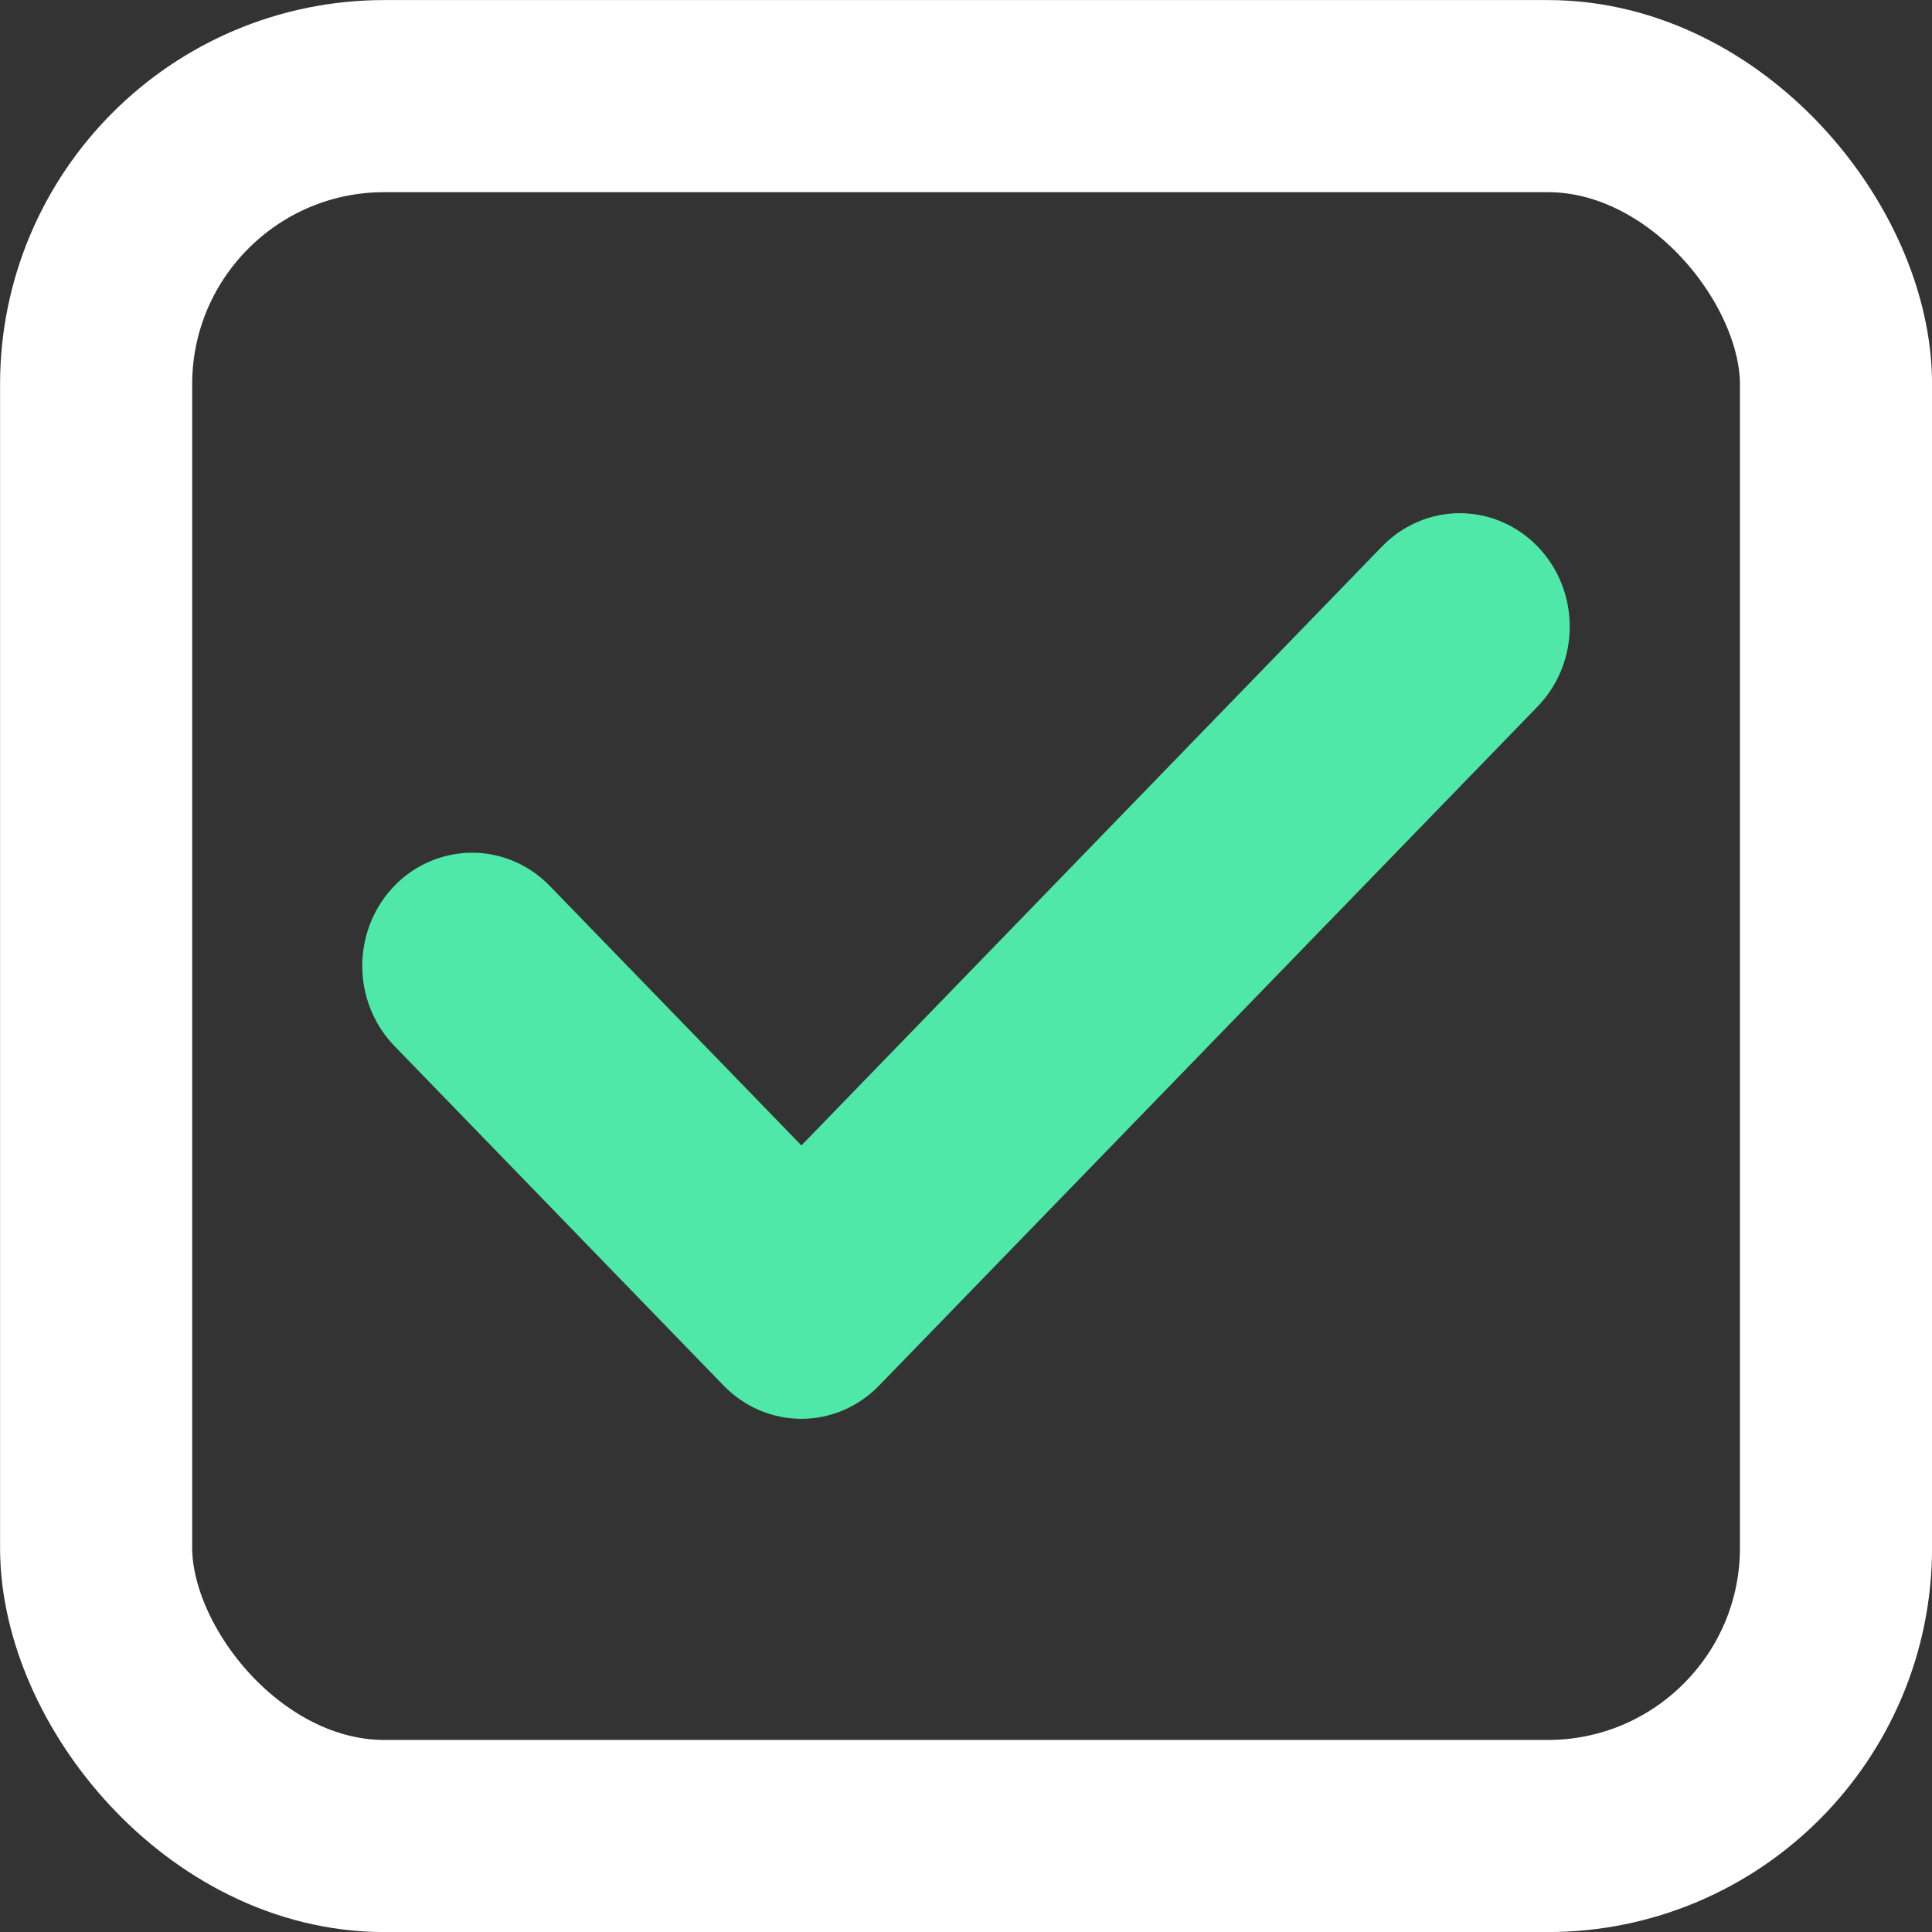 <svg width="16" height="16" viewBox="0 0 16 16" fill="none" xmlns="http://www.w3.org/2000/svg">
<rect x="0" y="0" width="16" height="16" fill="#333333" stroke="none"/>
<rect x="0.796" y="0.796" width="14.409" height="14.409" rx="2.387" stroke="white" stroke-width="1.591"/>
<path fill-rule="evenodd" clip-rule="evenodd" d="M12.733 4.525C12.904 4.701 13 4.94 13 5.189C13 5.438 12.904 5.676 12.733 5.852L7.28 11.475C7.109 11.651 6.878 11.75 6.637 11.75C6.395 11.75 6.164 11.651 5.993 11.475L3.267 8.663C3.037 8.426 2.947 8.081 3.031 7.757C3.115 7.433 3.36 7.18 3.674 7.094C3.989 7.007 4.324 7.1 4.553 7.337L6.637 9.486L11.446 4.525C11.617 4.349 11.848 4.25 12.089 4.25C12.331 4.25 12.562 4.349 12.733 4.525Z" fill="#50E8A8"/>
</svg>
